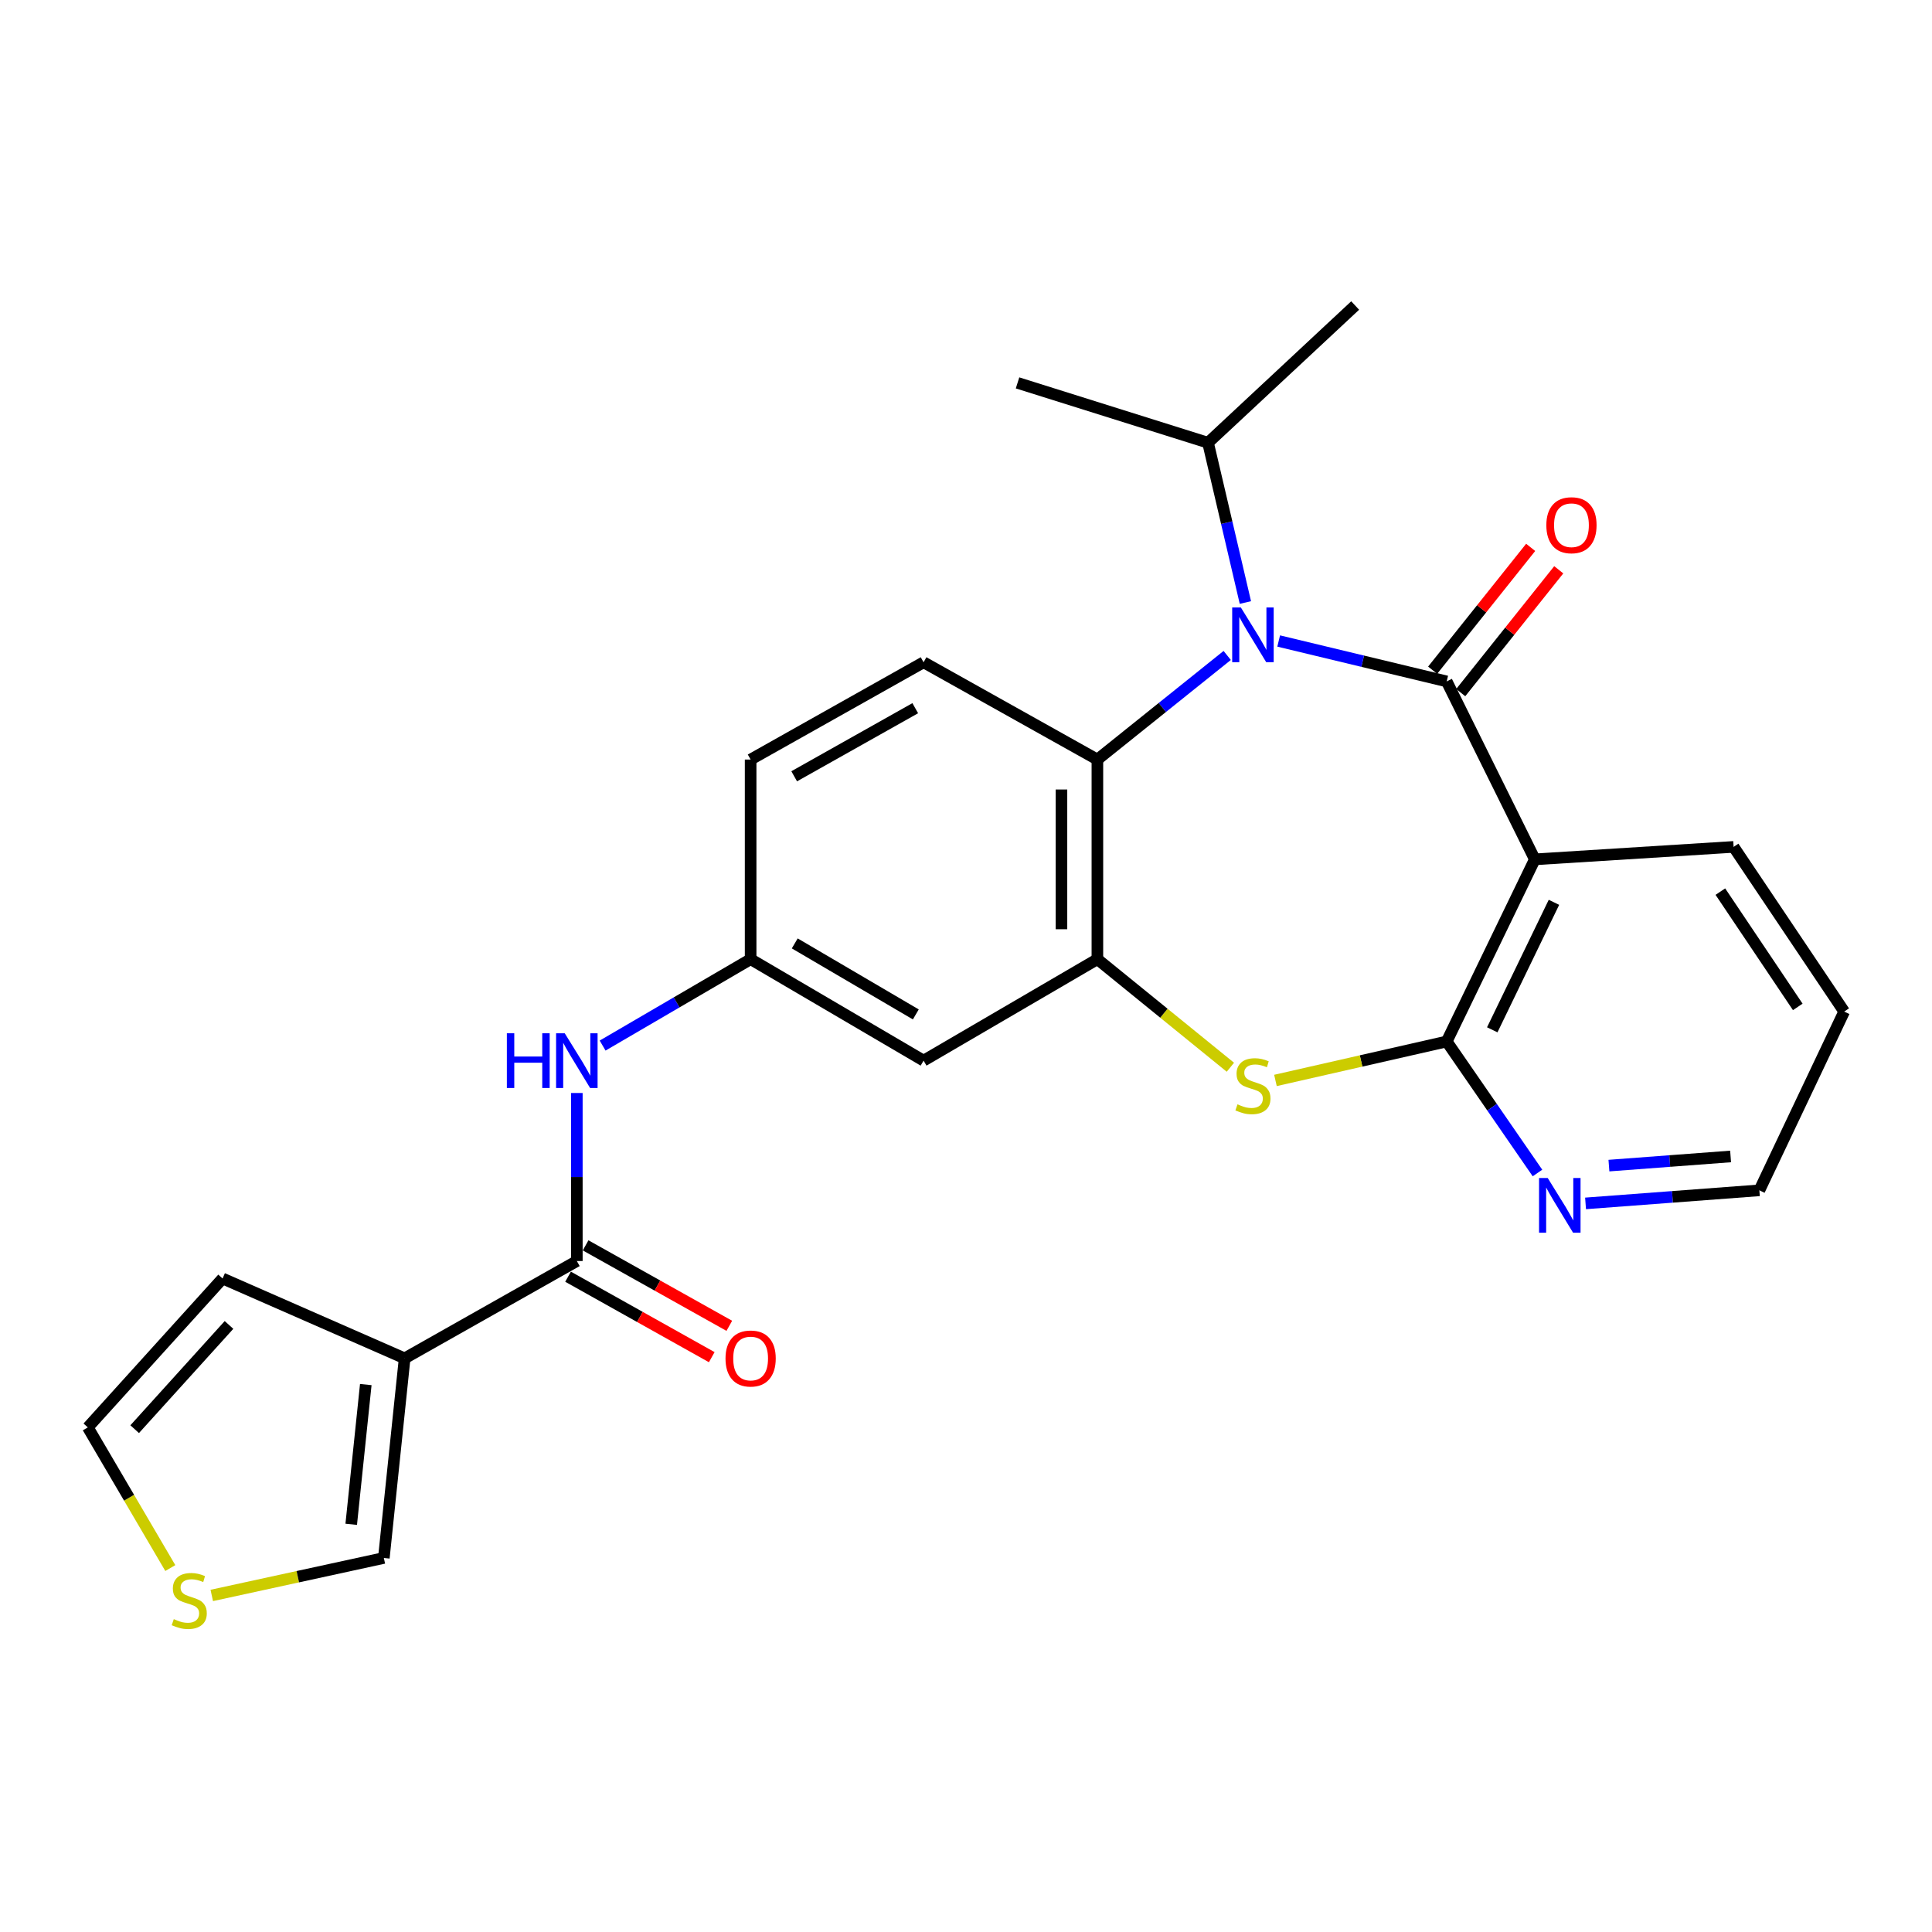 <?xml version='1.0' encoding='iso-8859-1'?>
<svg version='1.1' baseProfile='full'
              xmlns='http://www.w3.org/2000/svg'
                      xmlns:rdkit='http://www.rdkit.org/xml'
                      xmlns:xlink='http://www.w3.org/1999/xlink'
                  xml:space='preserve'
width='1000px' height='1000px' viewBox='0 0 1000 1000'>
<!-- END OF HEADER -->
<rect style='opacity:1.0;fill:#FFFFFF;stroke:none' width='1000' height='1000' x='0' y='0'> </rect>
<path class='bond-0' d='M 748.806,352.694 L 705.321,342.238' style='fill:none;fill-rule:evenodd;stroke:#000000;stroke-width:6px;stroke-linecap:butt;stroke-linejoin:miter;stroke-opacity:1' />
<path class='bond-0' d='M 705.321,342.238 L 661.837,331.781' style='fill:none;fill-rule:evenodd;stroke:#0000FF;stroke-width:6px;stroke-linecap:butt;stroke-linejoin:miter;stroke-opacity:1' />
<path class='bond-1' d='M 748.806,352.694 L 794.423,444.798' style='fill:none;fill-rule:evenodd;stroke:#000000;stroke-width:6px;stroke-linecap:butt;stroke-linejoin:miter;stroke-opacity:1' />
<path class='bond-11' d='M 756.074,358.495 L 781.441,326.707' style='fill:none;fill-rule:evenodd;stroke:#000000;stroke-width:6px;stroke-linecap:butt;stroke-linejoin:miter;stroke-opacity:1' />
<path class='bond-11' d='M 781.441,326.707 L 806.808,294.919' style='fill:none;fill-rule:evenodd;stroke:#FF0000;stroke-width:6px;stroke-linecap:butt;stroke-linejoin:miter;stroke-opacity:1' />
<path class='bond-11' d='M 741.537,346.894 L 766.904,315.106' style='fill:none;fill-rule:evenodd;stroke:#000000;stroke-width:6px;stroke-linecap:butt;stroke-linejoin:miter;stroke-opacity:1' />
<path class='bond-11' d='M 766.904,315.106 L 792.271,283.318' style='fill:none;fill-rule:evenodd;stroke:#FF0000;stroke-width:6px;stroke-linecap:butt;stroke-linejoin:miter;stroke-opacity:1' />
<path class='bond-5' d='M 635.199,339.261 L 601.603,366.203' style='fill:none;fill-rule:evenodd;stroke:#0000FF;stroke-width:6px;stroke-linecap:butt;stroke-linejoin:miter;stroke-opacity:1' />
<path class='bond-5' d='M 601.603,366.203 L 568.008,393.146' style='fill:none;fill-rule:evenodd;stroke:#000000;stroke-width:6px;stroke-linecap:butt;stroke-linejoin:miter;stroke-opacity:1' />
<path class='bond-18' d='M 644.611,311.866 L 634.941,270.513' style='fill:none;fill-rule:evenodd;stroke:#0000FF;stroke-width:6px;stroke-linecap:butt;stroke-linejoin:miter;stroke-opacity:1' />
<path class='bond-18' d='M 634.941,270.513 L 625.271,229.159' style='fill:none;fill-rule:evenodd;stroke:#000000;stroke-width:6px;stroke-linecap:butt;stroke-linejoin:miter;stroke-opacity:1' />
<path class='bond-2' d='M 794.423,444.798 L 748.806,539.071' style='fill:none;fill-rule:evenodd;stroke:#000000;stroke-width:6px;stroke-linecap:butt;stroke-linejoin:miter;stroke-opacity:1' />
<path class='bond-2' d='M 804.322,467.04 L 772.39,533.031' style='fill:none;fill-rule:evenodd;stroke:#000000;stroke-width:6px;stroke-linecap:butt;stroke-linejoin:miter;stroke-opacity:1' />
<path class='bond-21' d='M 794.423,444.798 L 897.314,438.35' style='fill:none;fill-rule:evenodd;stroke:#000000;stroke-width:6px;stroke-linecap:butt;stroke-linejoin:miter;stroke-opacity:1' />
<path class='bond-3' d='M 748.806,539.071 L 704.488,549.153' style='fill:none;fill-rule:evenodd;stroke:#000000;stroke-width:6px;stroke-linecap:butt;stroke-linejoin:miter;stroke-opacity:1' />
<path class='bond-3' d='M 704.488,549.153 L 660.17,559.235' style='fill:none;fill-rule:evenodd;stroke:#CCCC00;stroke-width:6px;stroke-linecap:butt;stroke-linejoin:miter;stroke-opacity:1' />
<path class='bond-10' d='M 748.806,539.071 L 772.301,573.107' style='fill:none;fill-rule:evenodd;stroke:#000000;stroke-width:6px;stroke-linecap:butt;stroke-linejoin:miter;stroke-opacity:1' />
<path class='bond-10' d='M 772.301,573.107 L 795.796,607.144' style='fill:none;fill-rule:evenodd;stroke:#0000FF;stroke-width:6px;stroke-linecap:butt;stroke-linejoin:miter;stroke-opacity:1' />
<path class='bond-26' d='M 636.845,552.401 L 602.427,524.436' style='fill:none;fill-rule:evenodd;stroke:#CCCC00;stroke-width:6px;stroke-linecap:butt;stroke-linejoin:miter;stroke-opacity:1' />
<path class='bond-26' d='M 602.427,524.436 L 568.008,496.47' style='fill:none;fill-rule:evenodd;stroke:#000000;stroke-width:6px;stroke-linecap:butt;stroke-linejoin:miter;stroke-opacity:1' />
<path class='bond-4' d='M 568.008,496.47 L 568.008,393.146' style='fill:none;fill-rule:evenodd;stroke:#000000;stroke-width:6px;stroke-linecap:butt;stroke-linejoin:miter;stroke-opacity:1' />
<path class='bond-4' d='M 549.41,480.972 L 549.41,408.645' style='fill:none;fill-rule:evenodd;stroke:#000000;stroke-width:6px;stroke-linecap:butt;stroke-linejoin:miter;stroke-opacity:1' />
<path class='bond-9' d='M 568.008,496.47 L 478.044,548.98' style='fill:none;fill-rule:evenodd;stroke:#000000;stroke-width:6px;stroke-linecap:butt;stroke-linejoin:miter;stroke-opacity:1' />
<path class='bond-12' d='M 568.008,393.146 L 478.044,342.796' style='fill:none;fill-rule:evenodd;stroke:#000000;stroke-width:6px;stroke-linecap:butt;stroke-linejoin:miter;stroke-opacity:1' />
<path class='bond-6' d='M 209.441,703.078 L 298.569,652.708' style='fill:none;fill-rule:evenodd;stroke:#000000;stroke-width:6px;stroke-linecap:butt;stroke-linejoin:miter;stroke-opacity:1' />
<path class='bond-14' d='M 209.441,703.078 L 198.675,806.403' style='fill:none;fill-rule:evenodd;stroke:#000000;stroke-width:6px;stroke-linecap:butt;stroke-linejoin:miter;stroke-opacity:1' />
<path class='bond-14' d='M 189.328,716.649 L 181.791,788.977' style='fill:none;fill-rule:evenodd;stroke:#000000;stroke-width:6px;stroke-linecap:butt;stroke-linejoin:miter;stroke-opacity:1' />
<path class='bond-16' d='M 209.441,703.078 L 115.209,661.748' style='fill:none;fill-rule:evenodd;stroke:#000000;stroke-width:6px;stroke-linecap:butt;stroke-linejoin:miter;stroke-opacity:1' />
<path class='bond-7' d='M 298.569,652.708 L 298.569,609.22' style='fill:none;fill-rule:evenodd;stroke:#000000;stroke-width:6px;stroke-linecap:butt;stroke-linejoin:miter;stroke-opacity:1' />
<path class='bond-7' d='M 298.569,609.22 L 298.569,565.733' style='fill:none;fill-rule:evenodd;stroke:#0000FF;stroke-width:6px;stroke-linecap:butt;stroke-linejoin:miter;stroke-opacity:1' />
<path class='bond-17' d='M 294.025,660.821 L 331.214,681.645' style='fill:none;fill-rule:evenodd;stroke:#000000;stroke-width:6px;stroke-linecap:butt;stroke-linejoin:miter;stroke-opacity:1' />
<path class='bond-17' d='M 331.214,681.645 L 368.402,702.469' style='fill:none;fill-rule:evenodd;stroke:#FF0000;stroke-width:6px;stroke-linecap:butt;stroke-linejoin:miter;stroke-opacity:1' />
<path class='bond-17' d='M 303.112,644.594 L 340.301,665.418' style='fill:none;fill-rule:evenodd;stroke:#000000;stroke-width:6px;stroke-linecap:butt;stroke-linejoin:miter;stroke-opacity:1' />
<path class='bond-17' d='M 340.301,665.418 L 377.489,686.242' style='fill:none;fill-rule:evenodd;stroke:#FF0000;stroke-width:6px;stroke-linecap:butt;stroke-linejoin:miter;stroke-opacity:1' />
<path class='bond-8' d='M 311.913,541.191 L 350.218,518.831' style='fill:none;fill-rule:evenodd;stroke:#0000FF;stroke-width:6px;stroke-linecap:butt;stroke-linejoin:miter;stroke-opacity:1' />
<path class='bond-8' d='M 350.218,518.831 L 388.523,496.47' style='fill:none;fill-rule:evenodd;stroke:#000000;stroke-width:6px;stroke-linecap:butt;stroke-linejoin:miter;stroke-opacity:1' />
<path class='bond-28' d='M 478.044,548.98 L 388.523,496.47' style='fill:none;fill-rule:evenodd;stroke:#000000;stroke-width:6px;stroke-linecap:butt;stroke-linejoin:miter;stroke-opacity:1' />
<path class='bond-28' d='M 474.025,525.061 L 411.361,488.305' style='fill:none;fill-rule:evenodd;stroke:#000000;stroke-width:6px;stroke-linecap:butt;stroke-linejoin:miter;stroke-opacity:1' />
<path class='bond-27' d='M 820.679,622.877 L 865.661,619.494' style='fill:none;fill-rule:evenodd;stroke:#0000FF;stroke-width:6px;stroke-linecap:butt;stroke-linejoin:miter;stroke-opacity:1' />
<path class='bond-27' d='M 865.661,619.494 L 910.643,616.11' style='fill:none;fill-rule:evenodd;stroke:#000000;stroke-width:6px;stroke-linecap:butt;stroke-linejoin:miter;stroke-opacity:1' />
<path class='bond-27' d='M 832.778,603.316 L 864.266,600.948' style='fill:none;fill-rule:evenodd;stroke:#0000FF;stroke-width:6px;stroke-linecap:butt;stroke-linejoin:miter;stroke-opacity:1' />
<path class='bond-27' d='M 864.266,600.948 L 895.753,598.579' style='fill:none;fill-rule:evenodd;stroke:#000000;stroke-width:6px;stroke-linecap:butt;stroke-linejoin:miter;stroke-opacity:1' />
<path class='bond-20' d='M 478.044,342.796 L 388.523,393.146' style='fill:none;fill-rule:evenodd;stroke:#000000;stroke-width:6px;stroke-linecap:butt;stroke-linejoin:miter;stroke-opacity:1' />
<path class='bond-20' d='M 473.733,366.559 L 411.069,401.804' style='fill:none;fill-rule:evenodd;stroke:#000000;stroke-width:6px;stroke-linecap:butt;stroke-linejoin:miter;stroke-opacity:1' />
<path class='bond-13' d='M 109.611,825.8 L 154.143,816.101' style='fill:none;fill-rule:evenodd;stroke:#CCCC00;stroke-width:6px;stroke-linecap:butt;stroke-linejoin:miter;stroke-opacity:1' />
<path class='bond-13' d='M 154.143,816.101 L 198.675,806.403' style='fill:none;fill-rule:evenodd;stroke:#000000;stroke-width:6px;stroke-linecap:butt;stroke-linejoin:miter;stroke-opacity:1' />
<path class='bond-29' d='M 88.152,811.624 L 66.803,775.221' style='fill:none;fill-rule:evenodd;stroke:#CCCC00;stroke-width:6px;stroke-linecap:butt;stroke-linejoin:miter;stroke-opacity:1' />
<path class='bond-29' d='M 66.803,775.221 L 45.455,738.818' style='fill:none;fill-rule:evenodd;stroke:#000000;stroke-width:6px;stroke-linecap:butt;stroke-linejoin:miter;stroke-opacity:1' />
<path class='bond-15' d='M 388.523,496.47 L 388.523,393.146' style='fill:none;fill-rule:evenodd;stroke:#000000;stroke-width:6px;stroke-linecap:butt;stroke-linejoin:miter;stroke-opacity:1' />
<path class='bond-19' d='M 115.209,661.748 L 45.455,738.818' style='fill:none;fill-rule:evenodd;stroke:#000000;stroke-width:6px;stroke-linecap:butt;stroke-linejoin:miter;stroke-opacity:1' />
<path class='bond-19' d='M 118.535,685.789 L 69.707,739.738' style='fill:none;fill-rule:evenodd;stroke:#000000;stroke-width:6px;stroke-linecap:butt;stroke-linejoin:miter;stroke-opacity:1' />
<path class='bond-23' d='M 625.271,229.159 L 701.431,158.134' style='fill:none;fill-rule:evenodd;stroke:#000000;stroke-width:6px;stroke-linecap:butt;stroke-linejoin:miter;stroke-opacity:1' />
<path class='bond-24' d='M 625.271,229.159 L 526.678,198.183' style='fill:none;fill-rule:evenodd;stroke:#000000;stroke-width:6px;stroke-linecap:butt;stroke-linejoin:miter;stroke-opacity:1' />
<path class='bond-25' d='M 897.314,438.35 L 954.545,523.593' style='fill:none;fill-rule:evenodd;stroke:#000000;stroke-width:6px;stroke-linecap:butt;stroke-linejoin:miter;stroke-opacity:1' />
<path class='bond-25' d='M 890.458,461.504 L 930.52,521.174' style='fill:none;fill-rule:evenodd;stroke:#000000;stroke-width:6px;stroke-linecap:butt;stroke-linejoin:miter;stroke-opacity:1' />
<path class='bond-22' d='M 910.643,616.11 L 954.545,523.593' style='fill:none;fill-rule:evenodd;stroke:#000000;stroke-width:6px;stroke-linecap:butt;stroke-linejoin:miter;stroke-opacity:1' />
<path  class='atom-1' d='M 642.259 314.418
L 651.539 329.418
Q 652.459 330.898, 653.939 333.578
Q 655.419 336.258, 655.499 336.418
L 655.499 314.418
L 659.259 314.418
L 659.259 342.738
L 655.379 342.738
L 645.419 326.338
Q 644.259 324.418, 643.019 322.218
Q 641.819 320.018, 641.459 319.338
L 641.459 342.738
L 637.779 342.738
L 637.779 314.418
L 642.259 314.418
' fill='#0000FF'/>
<path  class='atom-4' d='M 640.519 571.605
Q 640.839 571.725, 642.159 572.285
Q 643.479 572.845, 644.919 573.205
Q 646.399 573.525, 647.839 573.525
Q 650.519 573.525, 652.079 572.245
Q 653.639 570.925, 653.639 568.645
Q 653.639 567.085, 652.839 566.125
Q 652.079 565.165, 650.879 564.645
Q 649.679 564.125, 647.679 563.525
Q 645.159 562.765, 643.639 562.045
Q 642.159 561.325, 641.079 559.805
Q 640.039 558.285, 640.039 555.725
Q 640.039 552.165, 642.439 549.965
Q 644.879 547.765, 649.679 547.765
Q 652.959 547.765, 656.679 549.325
L 655.759 552.405
Q 652.359 551.005, 649.799 551.005
Q 647.039 551.005, 645.519 552.165
Q 643.999 553.285, 644.039 555.245
Q 644.039 556.765, 644.799 557.685
Q 645.599 558.605, 646.719 559.125
Q 647.879 559.645, 649.799 560.245
Q 652.359 561.045, 653.879 561.845
Q 655.399 562.645, 656.479 564.285
Q 657.599 565.885, 657.599 568.645
Q 657.599 572.565, 654.959 574.685
Q 652.359 576.765, 647.999 576.765
Q 645.479 576.765, 643.559 576.205
Q 641.679 575.685, 639.439 574.765
L 640.519 571.605
' fill='#CCCC00'/>
<path  class='atom-9' d='M 262.349 534.82
L 266.189 534.82
L 266.189 546.86
L 280.669 546.86
L 280.669 534.82
L 284.509 534.82
L 284.509 563.14
L 280.669 563.14
L 280.669 550.06
L 266.189 550.06
L 266.189 563.14
L 262.349 563.14
L 262.349 534.82
' fill='#0000FF'/>
<path  class='atom-9' d='M 292.309 534.82
L 301.589 549.82
Q 302.509 551.3, 303.989 553.98
Q 305.469 556.66, 305.549 556.82
L 305.549 534.82
L 309.309 534.82
L 309.309 563.14
L 305.429 563.14
L 295.469 546.74
Q 294.309 544.82, 293.069 542.62
Q 291.869 540.42, 291.509 539.74
L 291.509 563.14
L 287.829 563.14
L 287.829 534.82
L 292.309 534.82
' fill='#0000FF'/>
<path  class='atom-11' d='M 801.089 609.72
L 810.369 624.72
Q 811.289 626.2, 812.769 628.88
Q 814.249 631.56, 814.329 631.72
L 814.329 609.72
L 818.089 609.72
L 818.089 638.04
L 814.209 638.04
L 804.249 621.64
Q 803.089 619.72, 801.849 617.52
Q 800.649 615.32, 800.289 614.64
L 800.289 638.04
L 796.609 638.04
L 796.609 609.72
L 801.089 609.72
' fill='#0000FF'/>
<path  class='atom-12' d='M 800.383 271.85
Q 800.383 265.05, 803.743 261.25
Q 807.103 257.45, 813.383 257.45
Q 819.663 257.45, 823.023 261.25
Q 826.383 265.05, 826.383 271.85
Q 826.383 278.73, 822.983 282.65
Q 819.583 286.53, 813.383 286.53
Q 807.143 286.53, 803.743 282.65
Q 800.383 278.77, 800.383 271.85
M 813.383 283.33
Q 817.703 283.33, 820.023 280.45
Q 822.383 277.53, 822.383 271.85
Q 822.383 266.29, 820.023 263.49
Q 817.703 260.65, 813.383 260.65
Q 809.063 260.65, 806.703 263.45
Q 804.383 266.25, 804.383 271.85
Q 804.383 277.57, 806.703 280.45
Q 809.063 283.33, 813.383 283.33
' fill='#FF0000'/>
<path  class='atom-14' d='M 89.954 838.059
Q 90.274 838.179, 91.594 838.739
Q 92.914 839.299, 94.354 839.659
Q 95.834 839.979, 97.274 839.979
Q 99.954 839.979, 101.514 838.699
Q 103.074 837.379, 103.074 835.099
Q 103.074 833.539, 102.274 832.579
Q 101.514 831.619, 100.314 831.099
Q 99.114 830.579, 97.114 829.979
Q 94.594 829.219, 93.074 828.499
Q 91.594 827.779, 90.514 826.259
Q 89.474 824.739, 89.474 822.179
Q 89.474 818.619, 91.874 816.419
Q 94.314 814.219, 99.114 814.219
Q 102.394 814.219, 106.114 815.779
L 105.194 818.859
Q 101.794 817.459, 99.234 817.459
Q 96.474 817.459, 94.954 818.619
Q 93.434 819.739, 93.474 821.699
Q 93.474 823.219, 94.234 824.139
Q 95.034 825.059, 96.154 825.579
Q 97.314 826.099, 99.234 826.699
Q 101.794 827.499, 103.314 828.299
Q 104.834 829.099, 105.914 830.739
Q 107.034 832.339, 107.034 835.099
Q 107.034 839.019, 104.394 841.139
Q 101.794 843.219, 97.434 843.219
Q 94.914 843.219, 92.994 842.659
Q 91.114 842.139, 88.874 841.219
L 89.954 838.059
' fill='#CCCC00'/>
<path  class='atom-18' d='M 375.523 703.158
Q 375.523 696.358, 378.883 692.558
Q 382.243 688.758, 388.523 688.758
Q 394.803 688.758, 398.163 692.558
Q 401.523 696.358, 401.523 703.158
Q 401.523 710.038, 398.123 713.958
Q 394.723 717.838, 388.523 717.838
Q 382.283 717.838, 378.883 713.958
Q 375.523 710.078, 375.523 703.158
M 388.523 714.638
Q 392.843 714.638, 395.163 711.758
Q 397.523 708.838, 397.523 703.158
Q 397.523 697.598, 395.163 694.798
Q 392.843 691.958, 388.523 691.958
Q 384.203 691.958, 381.843 694.758
Q 379.523 697.558, 379.523 703.158
Q 379.523 708.878, 381.843 711.758
Q 384.203 714.638, 388.523 714.638
' fill='#FF0000'/>
</svg>
